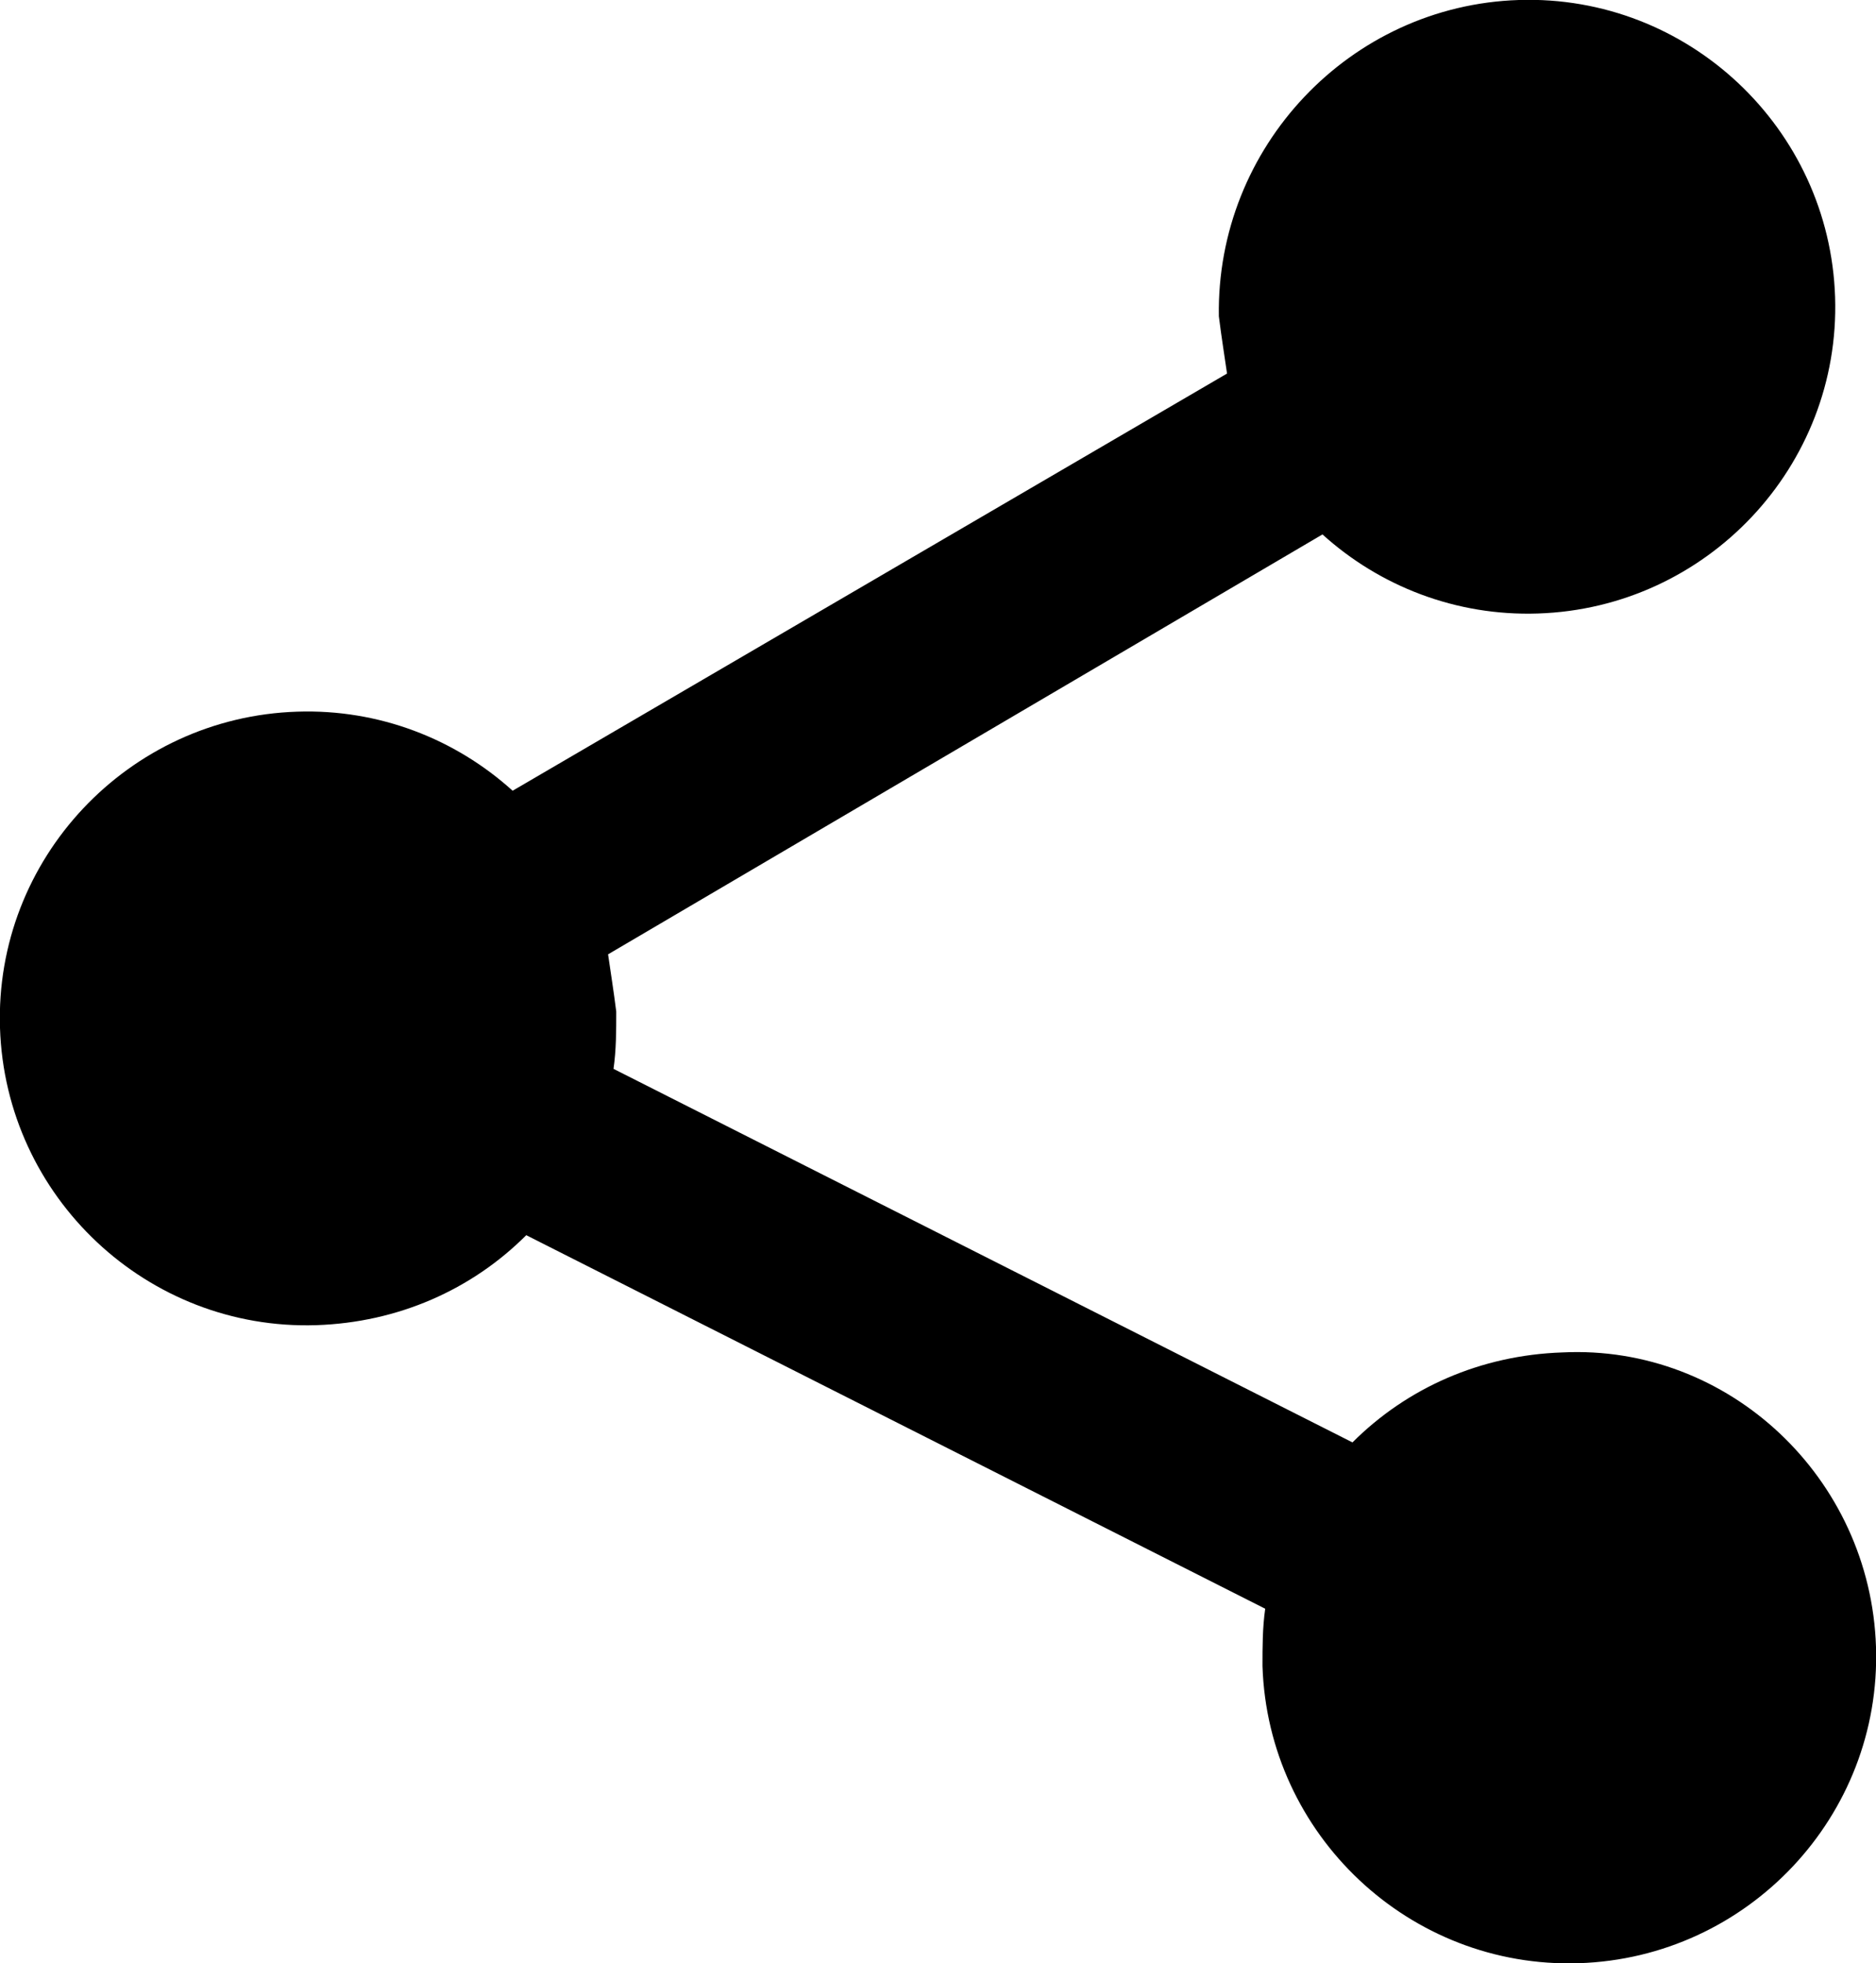 <?xml version="1.0" encoding="utf-8"?>
<!-- Generator: Adobe Illustrator 26.3.1, SVG Export Plug-In . SVG Version: 6.00 Build 0)  -->
<svg version="1.1" id="Layer_1" xmlns="http://www.w3.org/2000/svg" xmlns:xlink="http://www.w3.org/1999/xlink" x="0px" y="0px"
	 width="68.8px" height="72px" viewBox="0 0 68.8 72" enable-background="new 0 0 68.8 72" xml:space="preserve">
<path d="M68.8,60.4C69,66.6,64.1,71.8,57.9,72s-11.4-4.7-11.6-10.9c0-0.7,0-1.4,0.1-2.1L19.3,45.3c-2,2-4.7,3.2-7.7,3.3
	C5.4,48.8,0.2,43.9,0,37.7s4.7-11.4,10.9-11.6c3-0.1,5.8,1,7.9,2.9L45,13.7c-0.1-0.7-0.2-1.3-0.3-2.1C44.6,5.4,49.5,0.2,55.7,0
	s11.4,4.7,11.6,10.9c0.2,6.2-4.7,11.4-10.9,11.6c-3,0.1-5.8-1-7.9-2.9L22.3,35c0.1,0.7,0.2,1.3,0.3,2.1c0,0.7,0,1.4-0.1,2.1
	l27.1,13.7c2-2,4.7-3.2,7.7-3.3C63.4,49.3,68.6,54.2,68.8,60.4z"/>
</svg>
